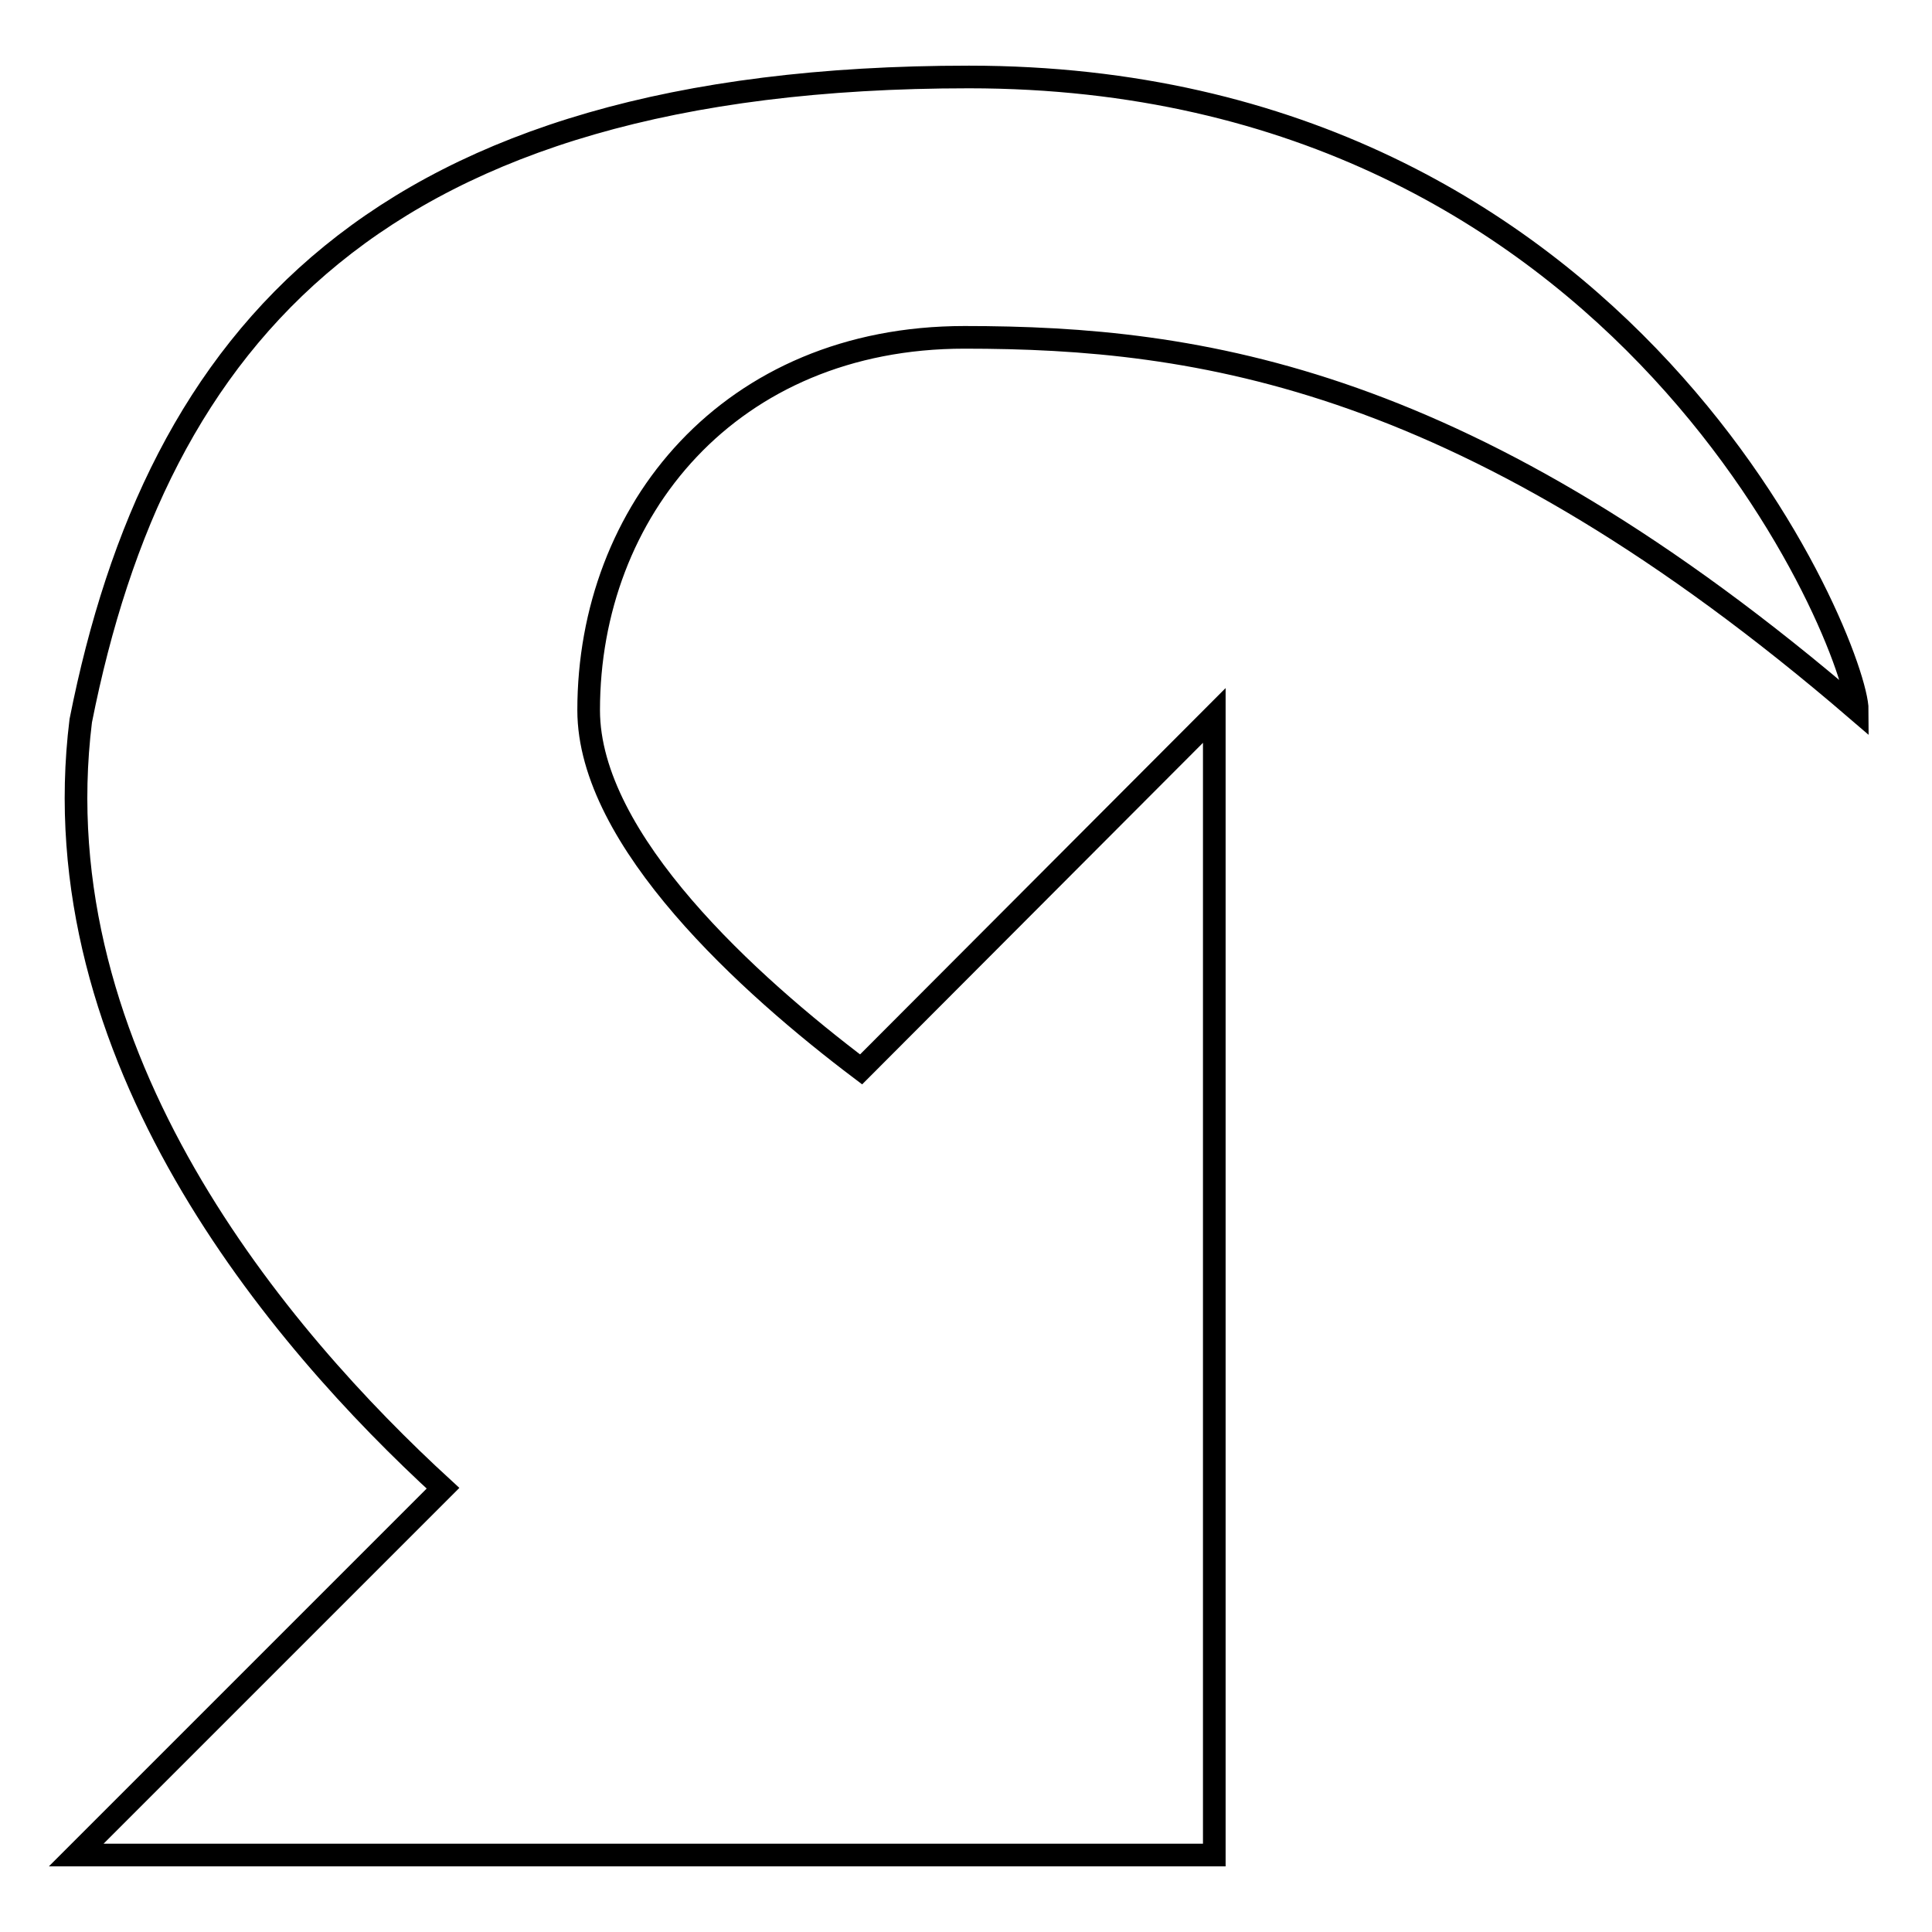 <?xml version="1.0" encoding="utf-8"?>
<!-- Svg Vector Icons : http://www.onlinewebfonts.com/icon -->
<!DOCTYPE svg PUBLIC "-//W3C//DTD SVG 1.1//EN" "http://www.w3.org/Graphics/SVG/1.1/DTD/svg11.dtd">
<svg version="1.1" xmlns="http://www.w3.org/2000/svg" xmlns:xlink="http://www.w3.org/1999/xlink" x="0px" y="0px" viewBox="0 0 256 256" enable-background="new 0 0 256 256" xml:space="preserve">
<g><g><g><path stroke-width="3" fill-opacity="0" stroke="#000000"  d="M78,94.1c0-26.4,18.7-49.4,49.8-49.4s66.9,5.2,118.3,49.4c0-8.1-29.9-83.9-117.7-83.9c-78.4,0-107.6,34.4-117.7,85.3c-5.5,44.5,26.3,81.8,48,101.7l-48.6,48.6h150.8v-151l-46.8,46.9C99.4,130.6,78,111.4,78,94.1z"/></g><g></g><g></g><g></g><g></g><g></g><g></g><g></g><g></g><g></g><g></g><g></g><g></g><g></g><g></g><g></g></g></g>
</svg>